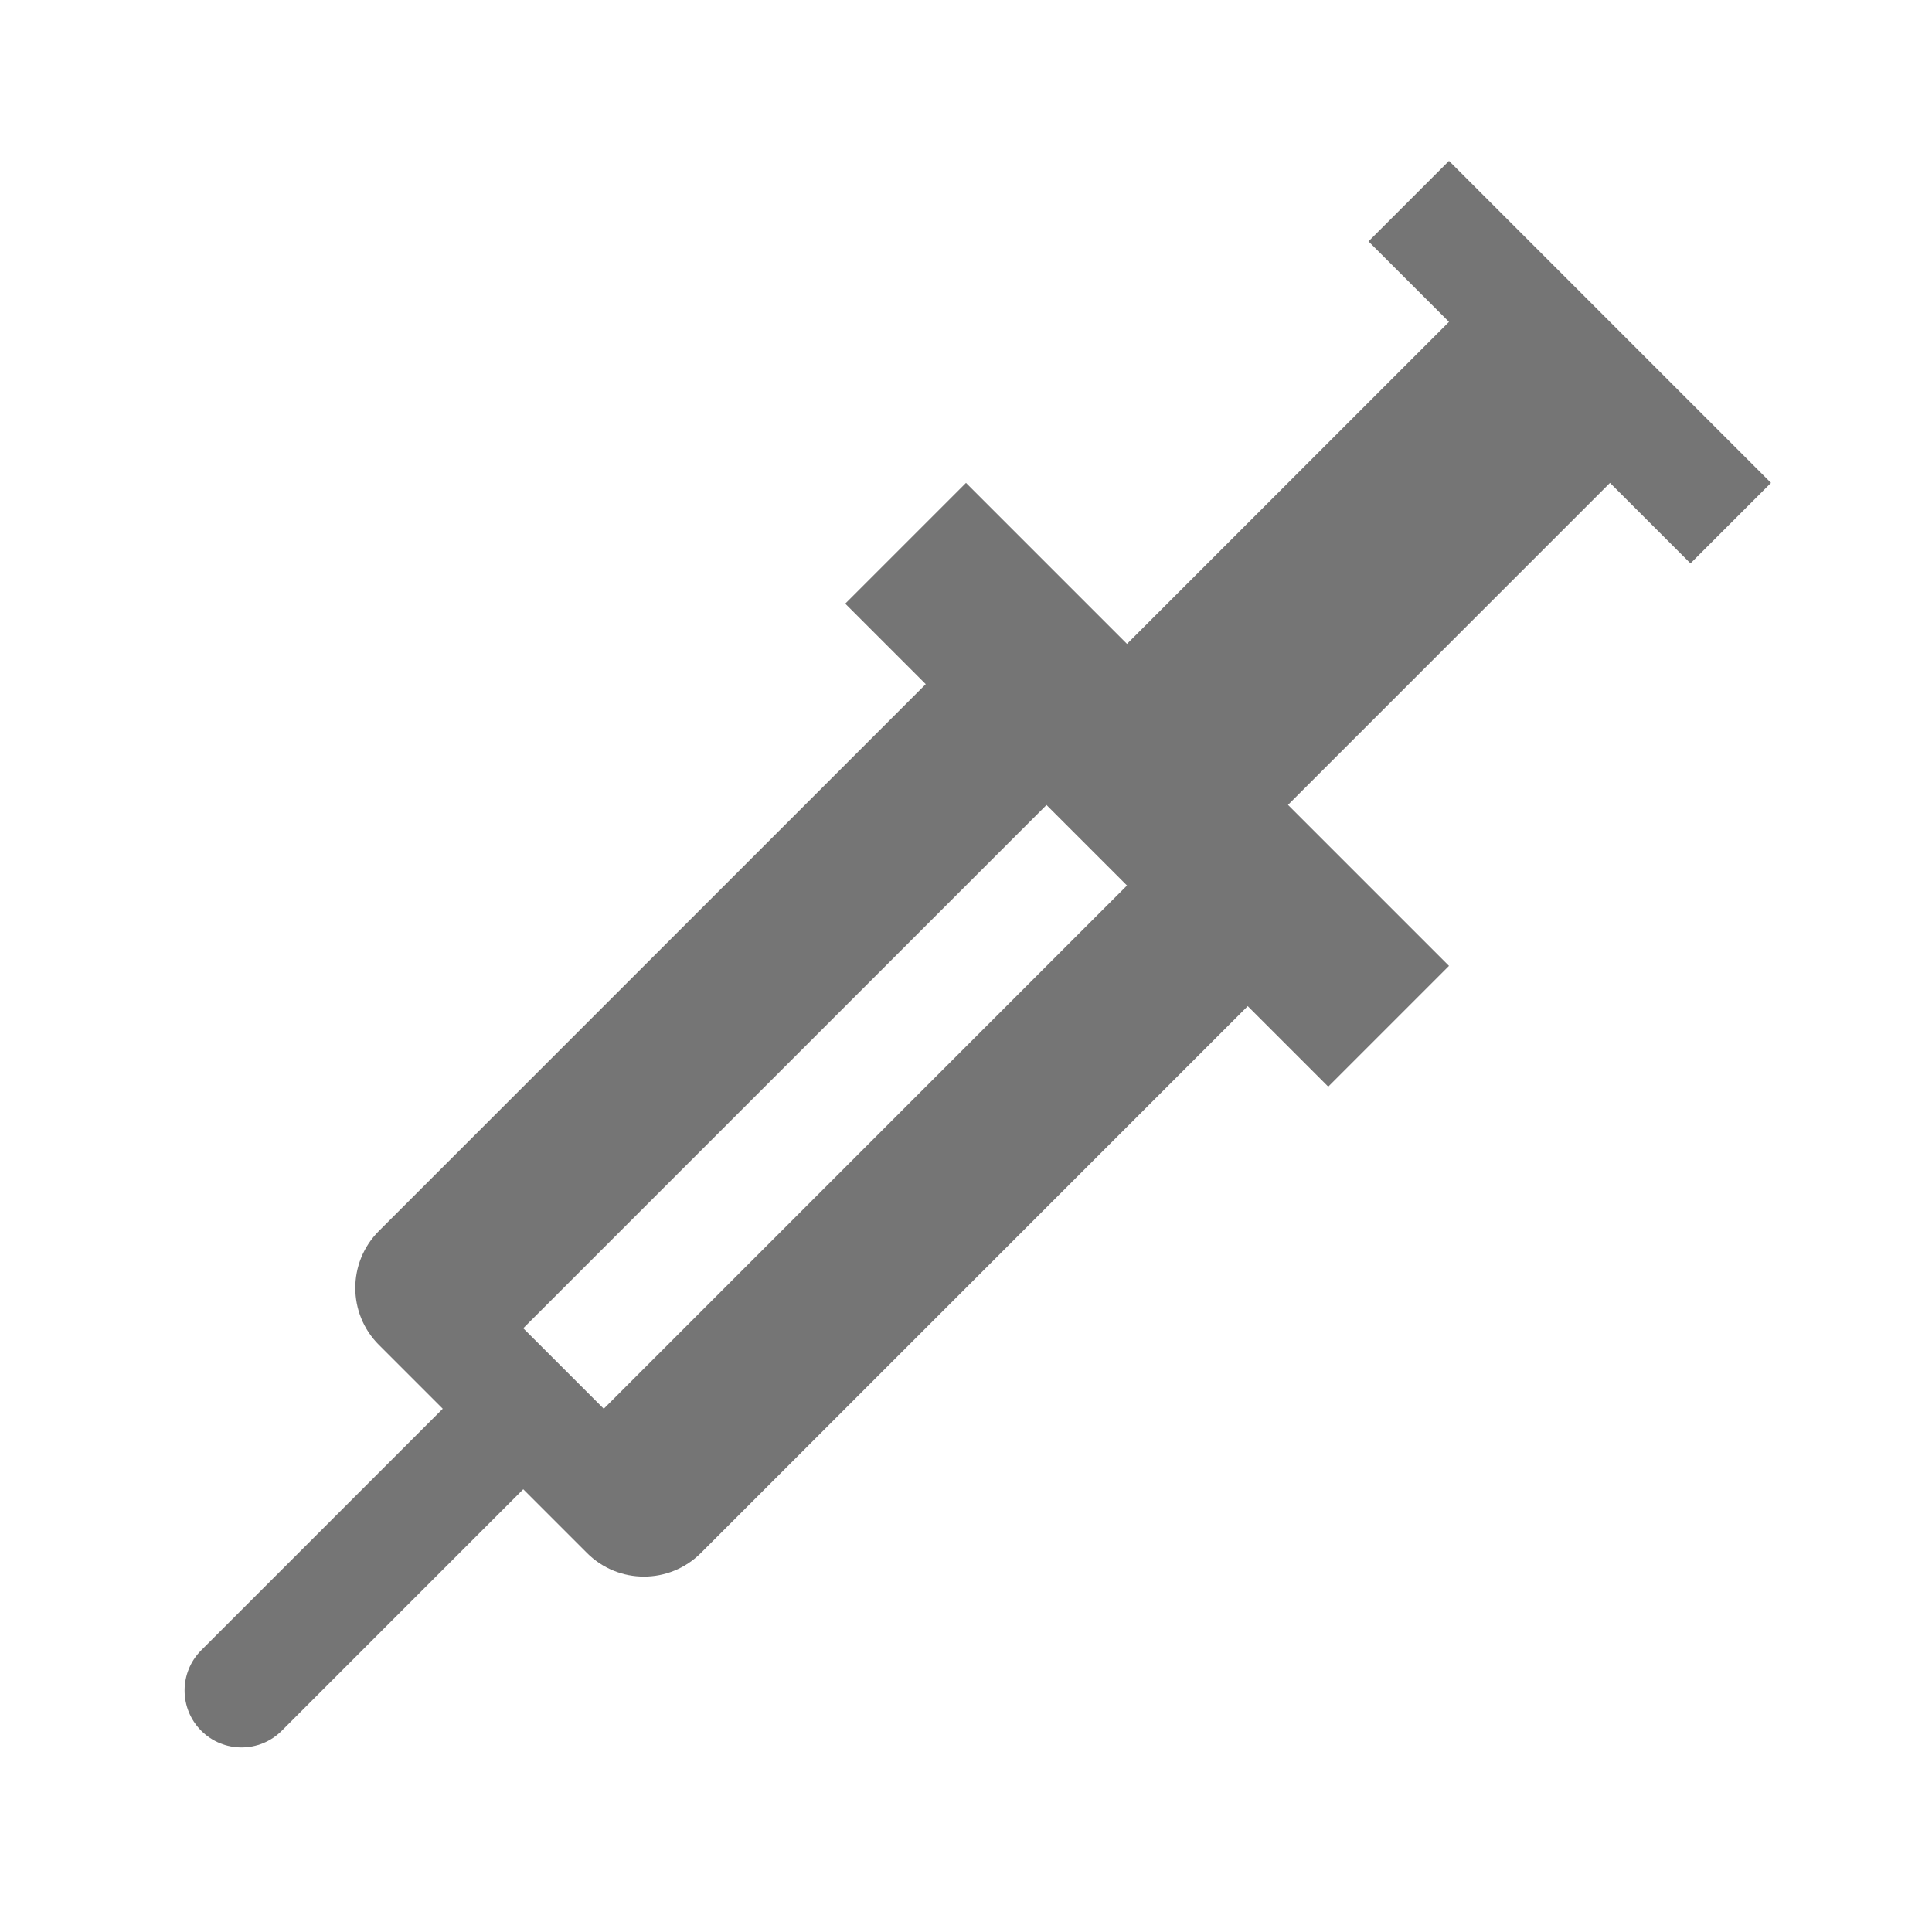 <!-- Generated by IcoMoon.io -->
<svg version="1.1" xmlns="http://www.w3.org/2000/svg" width="18" height="18" viewBox="0 0 18 18">
<title>injection-outlined</title>
<path fill="#757575" d="M4.875 13.875l-2.25 2.25c-0.207 0.207-0.543 0.207-0.75 0s-0.207-0.543 0-0.75l2.25-2.25-0.595-0.595c-0.293-0.293-0.293-0.768 0-1.061l5.095-5.095-0.75-0.75 1.125-1.125 1.5 1.5 3-3-0.75-0.75 0.75-0.75 3 3-0.75 0.75-0.75-0.75-3 3 1.5 1.5-1.125 1.125-0.75-0.75-5.095 5.095c-0.293 0.293-0.768 0.293-1.061 0l-0.595-0.595zM4.875 12.375l0.75 0.75 4.875-4.875-0.75-0.75-4.875 4.875z"></path>
</svg>
